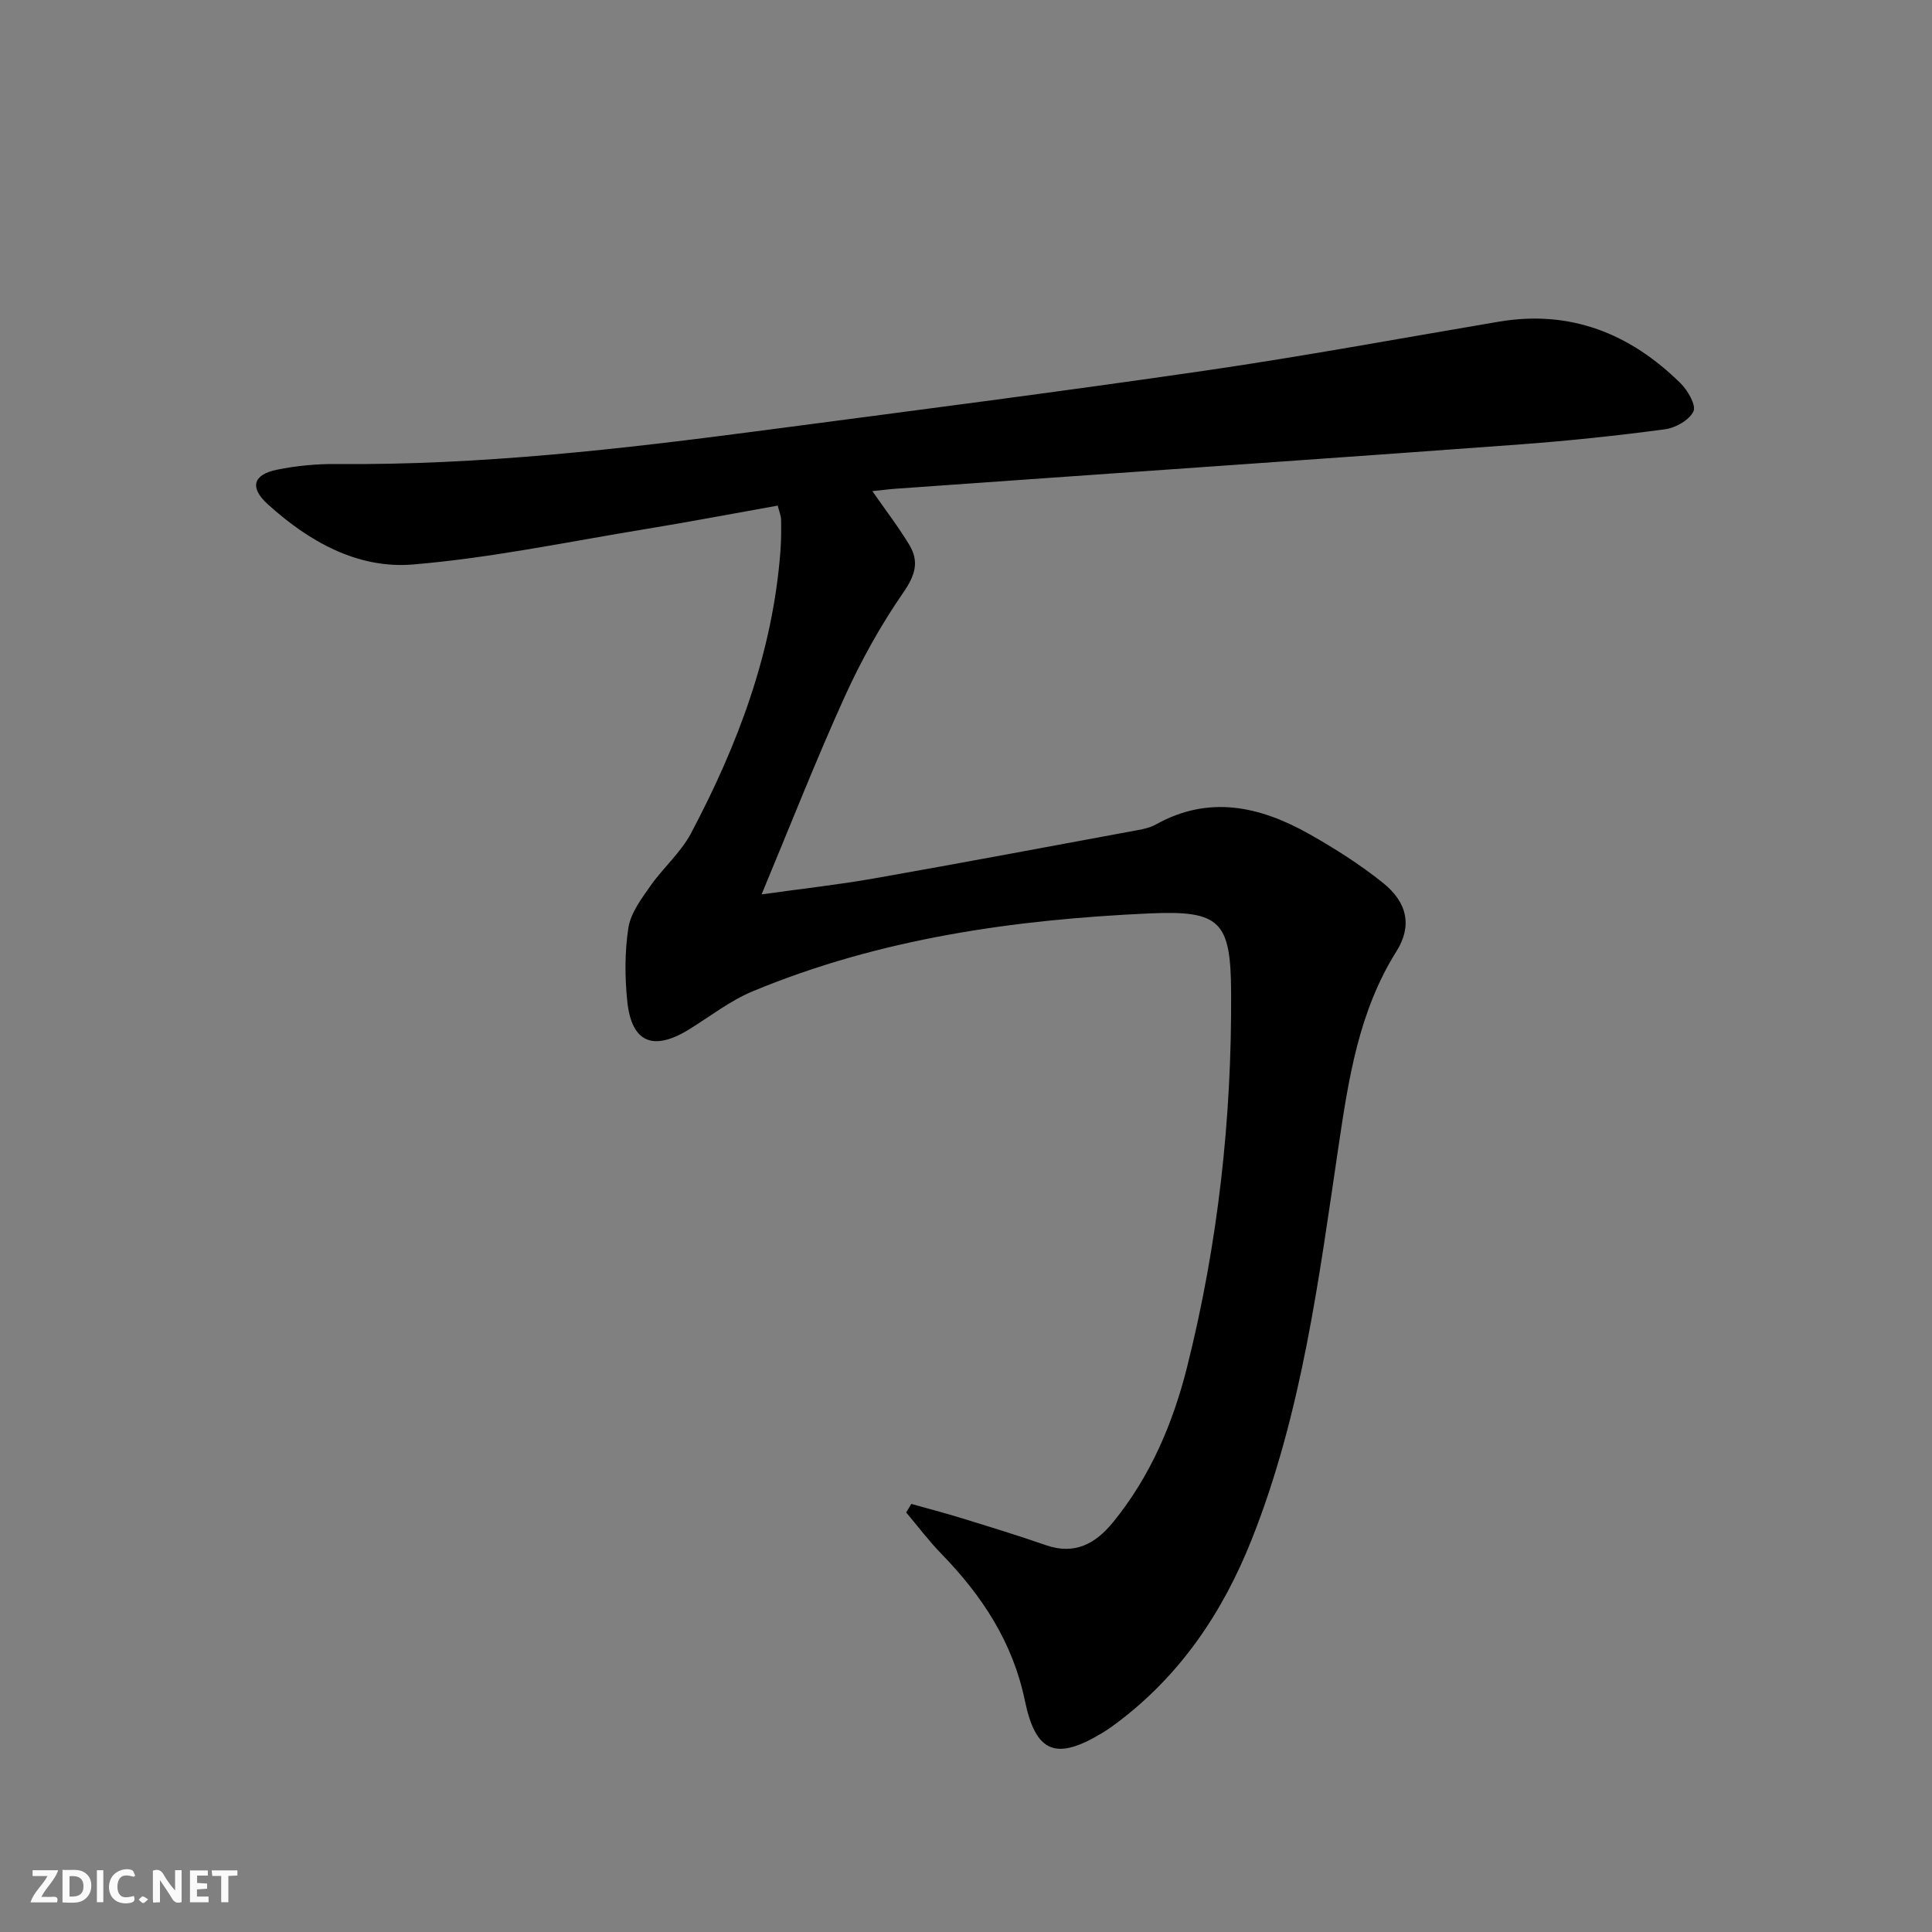 <svg enable-background="new 0 0 400 400" viewBox="0 0 400 400" xmlns="http://www.w3.org/2000/svg"><rect x="0" y="0" width="400" height="400" fill="#808080" stroke="none"/><g fill="#fbfafa"><path d="m37.59 393.81c-.92.31-1.52.05-2-.78-.7-1.2-1.52-2.34-2.47-3.78v4.59c-.55.03-.95.05-1.41.07-.03-.37-.06-.64-.06-.91 0-1.91 0-3.81 0-5.7 1.13-.41 1.77-.03 2.29.91.62 1.11 1.38 2.14 2.31 3.19v-4.2h1.35v6.61z"/><path d="m12.94 393.88v-6.75c1.9.19 3.93-.54 5.37 1.29.8 1.01.78 2.88.03 3.97-1.37 1.97-3.4 1.51-5.4 1.49m1.45-1.22c2.04.12 2.92-.58 2.89-2.21-.03-1.51-.98-2.19-2.89-2z"/><path d="m11.81 393.87h-5.49c.68-2.18 2.47-3.48 3.51-5.45h-3.08v-1.21h5.29c-.71 2.13-2.44 3.48-3.47 5.51.86 0 1.63.04 2.39-.01.79-.05 1.14.21.85 1.16"/><path d="m39.33 393.86v-6.61h3.7v1.07h-2.22v1.52c.68.04 1.34.09 2.07.13v1.07c-.72.05-1.38.09-2.1.14v1.48h2.4v1.19h-3.85z"/><path d="m27.71 388.56c-1.15-.3-2.46-.61-3.1.64-.37.73-.41 1.93-.06 2.67.63 1.35 1.99.93 3.17.68.35.94-.01 1.32-.93 1.46-1.62.25-3.05-.27-3.76-1.48-.73-1.25-.6-3.03.31-4.17.88-1.11 2.71-1.7 4-1.16.32.13.44.74.65 1.12-.1.08-.19.16-.28.24"/><path d="m49.15 387.24v1.07c-.59.02-1.17.05-1.87.08v5.44h-1.48v-5.44h-1.85c-.05-.4-.08-.73-.13-1.15z"/><path d="m20.06 387.21h1.33v6.62h-1.33z"/><path d="m30.68 393.25c-.49.38-.8.79-1.05.76-.32-.05-.6-.45-.9-.7.26-.24.51-.64.8-.67.29-.04.62.3 1.15.61"/></g><path d="m188.67 311.37c3.43.96 6.89 1.86 10.29 2.91 5.87 1.81 11.75 3.6 17.54 5.62 6.01 2.1 10.32-.28 13.97-4.77 7.71-9.47 12.38-20.45 15.31-32.13 6.38-25.43 9.26-51.31 9.11-77.51-.08-14.68-2.16-17.05-16.86-16.38-28.15 1.28-55.9 5.2-82.17 16.12-4.7 1.95-8.85 5.22-13.23 7.92-7.39 4.54-11.85 2.71-12.75-5.76-.53-5.05-.55-10.29.22-15.29.47-3.04 2.65-5.95 4.5-8.6 2.64-3.79 6.33-6.95 8.46-10.97 9.71-18.32 16.94-37.51 18.52-58.43.16-2.15.17-4.32.14-6.48-.01-.79-.36-1.58-.7-2.94-9.22 1.64-18.31 3.38-27.44 4.87-16.01 2.62-31.96 5.98-48.08 7.32-11.46.95-21.57-4.76-30.08-12.49-3.77-3.43-3.06-6.12 1.92-7.13 4.05-.83 8.26-1.22 12.39-1.18 29.68.27 59.07-3.11 88.41-6.98 30.45-4.01 60.93-7.93 91.32-12.35 20.34-2.96 40.57-6.71 60.85-10.14 14.82-2.5 27.17 2.45 37.6 12.72 1.51 1.48 3.3 4.57 2.7 5.85-.85 1.8-3.7 3.42-5.89 3.71-9.87 1.32-19.8 2.37-29.74 3.11-32.81 2.43-65.64 4.68-98.46 7-10.28.73-20.57 1.44-30.85 2.18-1.59.11-3.17.32-5.06.51 2.82 4.06 5.45 7.47 7.66 11.14 2.09 3.47 1.2 6.32-1.25 9.86-4.69 6.78-8.75 14.11-12.16 21.62-5.96 13.13-11.22 26.58-17.18 40.87 8.52-1.19 16.03-2.02 23.45-3.33 18.14-3.2 36.24-6.61 54.36-9.96 1.3-.24 2.67-.54 3.8-1.17 11.02-6.16 21.57-3.77 31.74 1.95 5.34 3.01 10.58 6.34 15.35 10.17 5.04 4.05 6.01 8.94 2.73 14.15-7.77 12.36-9.9 26.34-11.97 40.26-4.09 27.58-7.58 55.27-17.97 81.45-6.01 15.15-14.84 28.24-28.04 38.1-.93.7-1.89 1.37-2.88 1.97-9.61 5.83-13.82 4.17-16.07-6.7-2.49-12.03-8.86-21.71-17.27-30.35-2.61-2.68-4.88-5.71-7.3-8.58.38-.59.72-1.17 1.06-1.76z" fill="#000001"/></svg>
